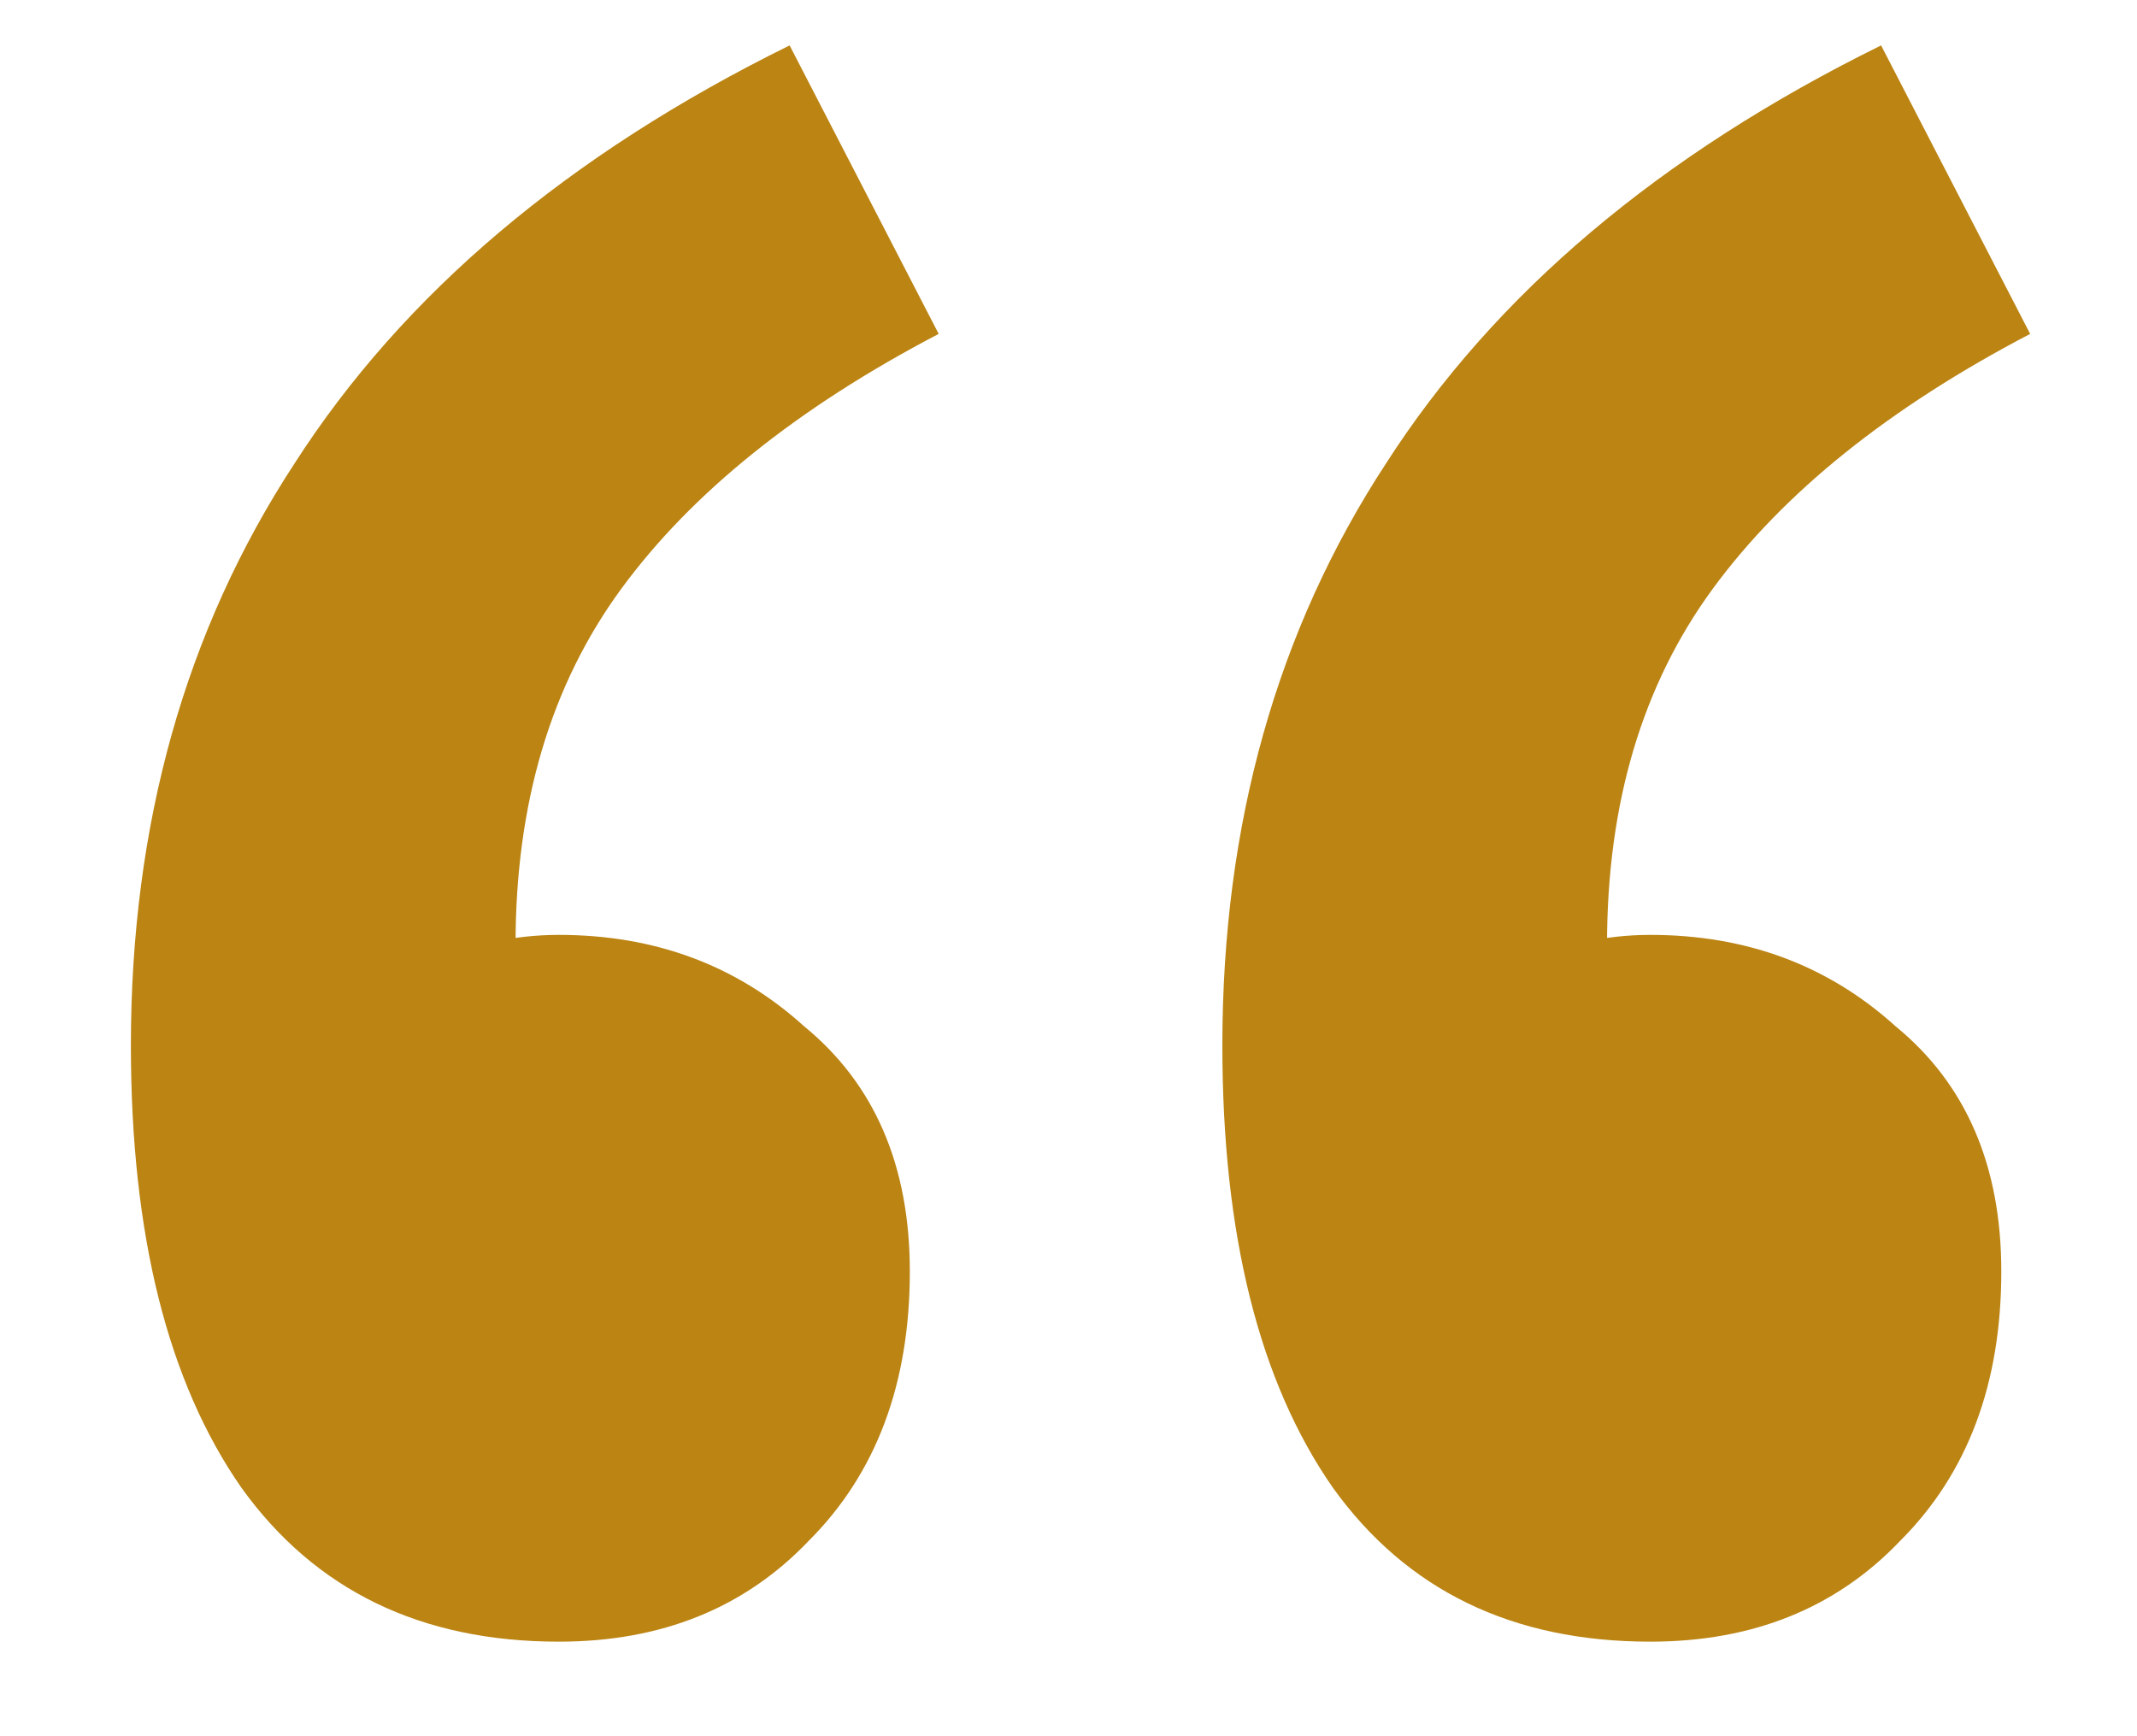 <svg xmlns="http://www.w3.org/2000/svg" width="16" height="13" viewBox="0 0 16 13" fill="none"><path d="M4.184 12.292C3.152 12.292 2.36 11.908 1.808 11.14C1.256 10.348 0.98 9.244 0.98 7.828C0.98 6.172 1.388 4.72 2.204 3.472C3.02 2.2 4.256 1.156 5.912 0.34L7.028 2.5C5.972 3.052 5.18 3.688 4.652 4.408C4.124 5.128 3.86 6.016 3.86 7.072L4.04 10.06L2.348 7.756C2.612 7.54 2.9 7.36 3.212 7.216C3.524 7.072 3.848 7 4.184 7C4.904 7 5.516 7.228 6.02 7.684C6.548 8.116 6.812 8.728 6.812 9.52C6.812 10.36 6.56 11.032 6.056 11.536C5.576 12.04 4.952 12.292 4.184 12.292ZM12.356 12.292C11.324 12.292 10.532 11.908 9.98 11.14C9.428 10.348 9.152 9.244 9.152 7.828C9.152 6.172 9.56 4.72 10.376 3.472C11.192 2.2 12.428 1.156 14.084 0.34L15.2 2.5C14.144 3.052 13.352 3.688 12.824 4.408C12.296 5.128 12.032 6.016 12.032 7.072L12.212 10.06L10.52 7.756C10.784 7.54 11.072 7.36 11.384 7.216C11.696 7.072 12.02 7 12.356 7C13.076 7 13.688 7.228 14.192 7.684C14.72 8.116 14.984 8.728 14.984 9.52C14.984 10.36 14.732 11.032 14.228 11.536C13.748 12.04 13.124 12.292 12.356 12.292Z" fill="#BB8413"></path></svg>